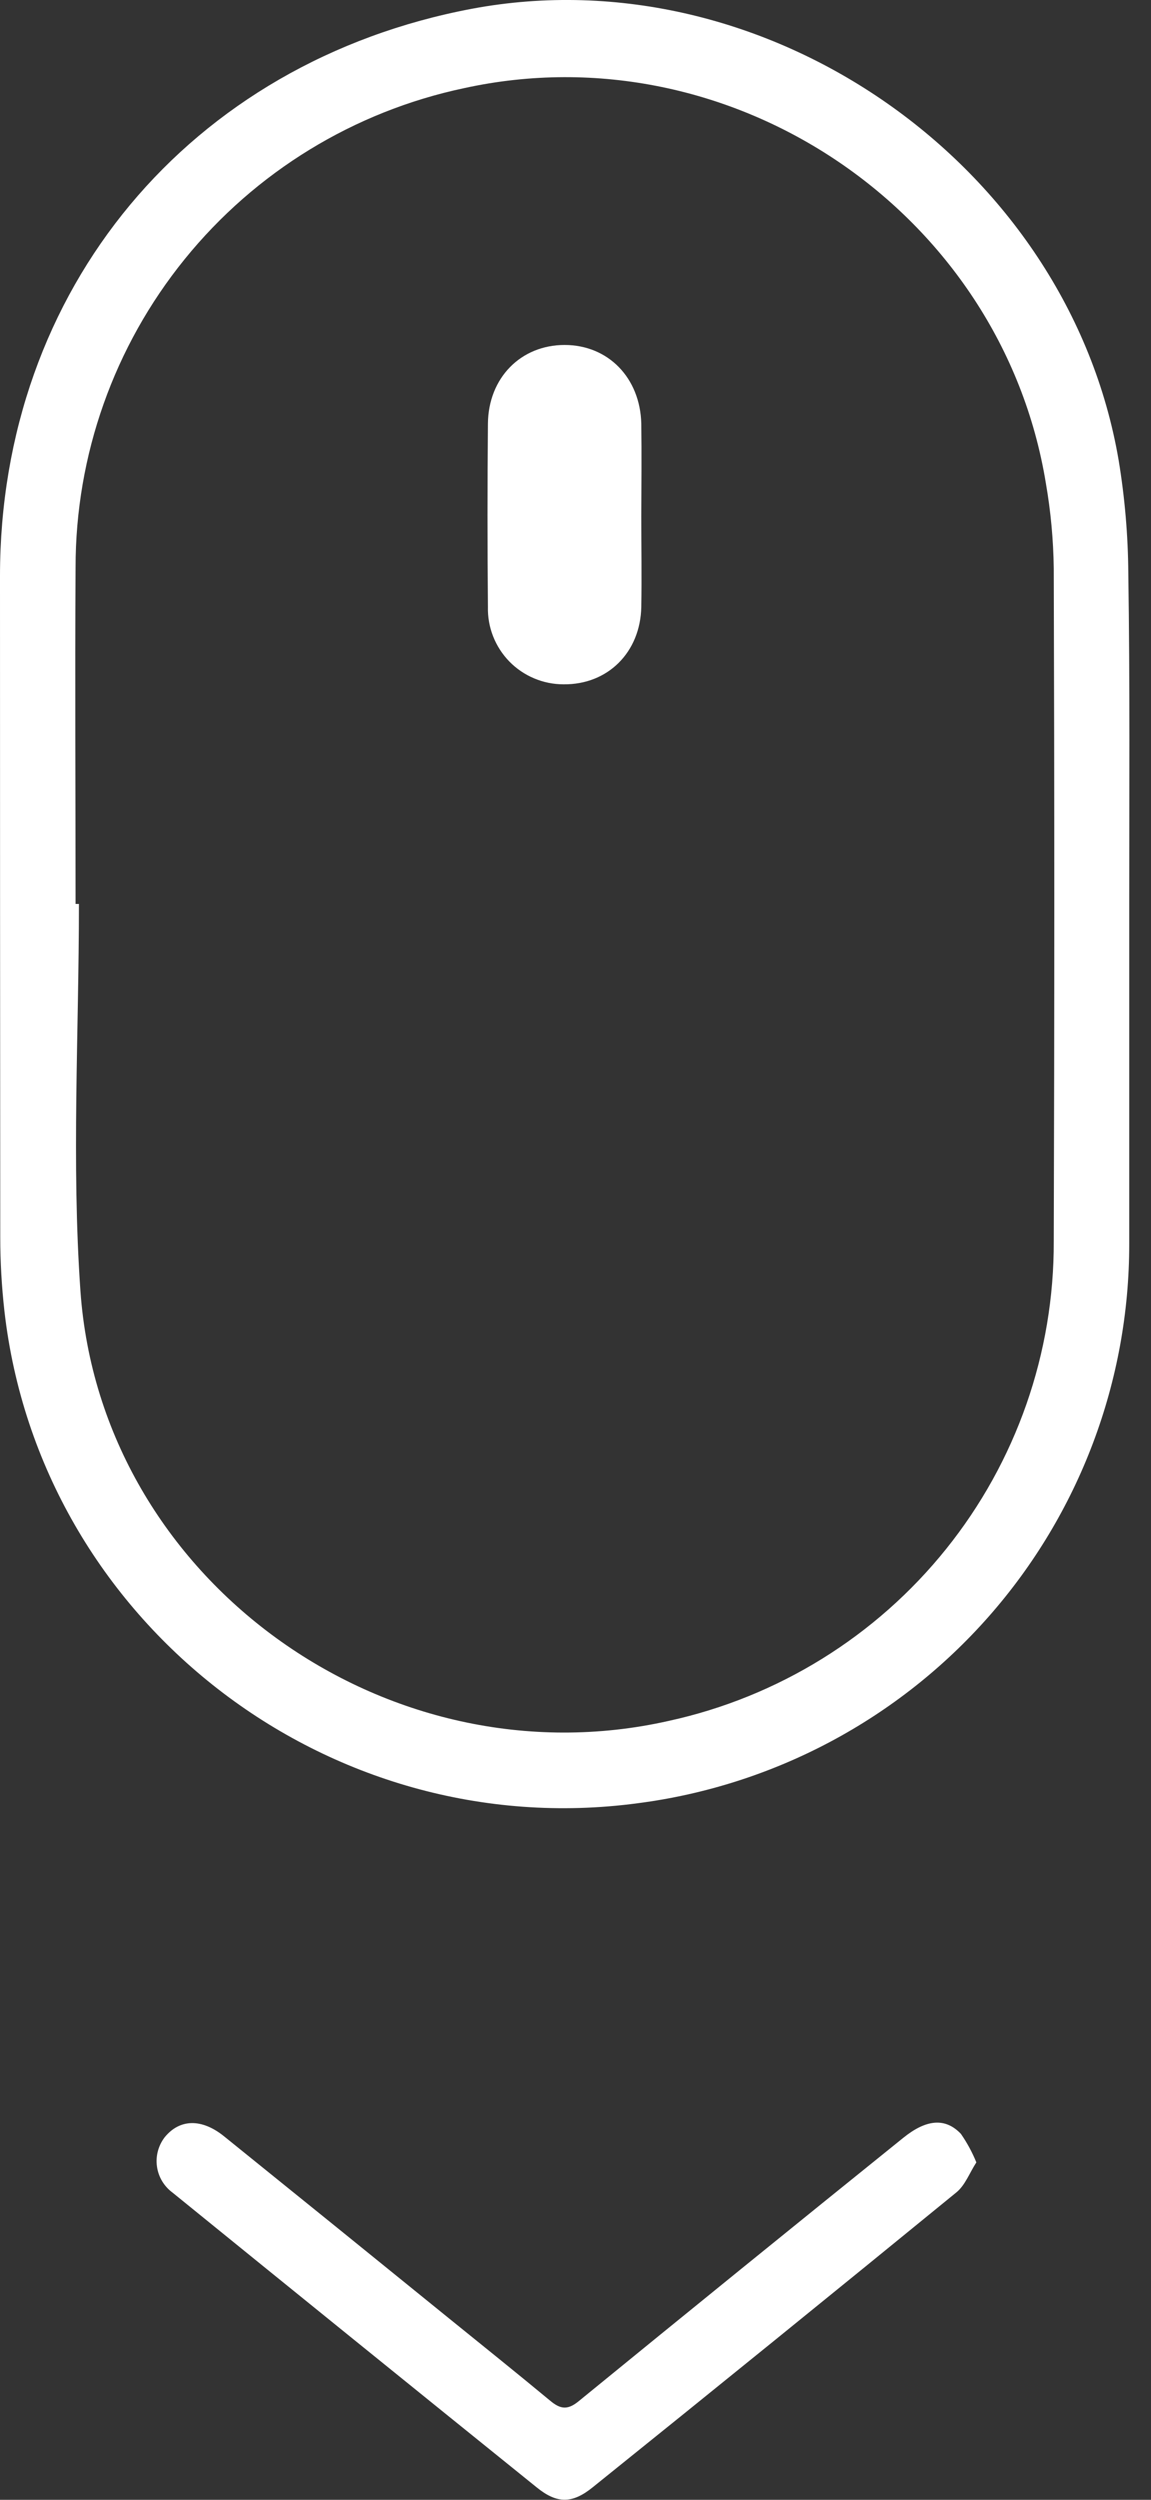 <svg width="35" height="76" viewBox="0 0 35 76" fill="none" xmlns="http://www.w3.org/2000/svg">
<rect x="0" y="0" width="35" height="76" fill="#333333" stroke="none"/>
<path d="M34.338 27.525C34.338 30.958 34.338 34.389 34.338 37.822C34.34 41.986 32.824 46.009 30.073 49.138C27.322 52.266 23.524 54.288 19.39 54.823C9.957 56.083 1.213 49.294 0.135 39.864C0.051 39.117 0.008 38.367 0.008 37.615C0.003 30.909 0 24.209 0 17.514C0 8.797 5.765 1.882 14.358 0.265C23.294 -1.405 32.485 5.004 34.017 13.997C34.204 15.131 34.302 16.278 34.31 17.428C34.361 20.799 34.338 24.164 34.338 27.525ZM2.298 27.482H2.4C2.4 31.404 2.173 35.345 2.446 39.25C3.064 48.021 11.744 54.259 20.337 52.319C23.664 51.592 26.64 49.747 28.77 47.093C30.901 44.44 32.056 41.136 32.043 37.735C32.065 30.918 32.065 24.101 32.043 17.282C32.032 16.414 31.952 15.547 31.803 14.691C30.458 6.453 22.257 0.893 14.108 2.681C10.765 3.389 7.768 5.223 5.618 7.877C3.467 10.53 2.295 13.841 2.298 17.254C2.277 20.669 2.298 24.072 2.298 27.482Z" fill="white"/>
<path d="M29.689 65.742C29.482 66.061 29.349 66.435 29.084 66.652C25.411 69.653 21.726 72.641 18.029 75.615C17.401 76.125 16.934 76.125 16.311 75.615C12.618 72.636 8.93 69.651 5.246 66.66C5.118 66.566 5.011 66.447 4.929 66.311C4.848 66.175 4.795 66.023 4.773 65.866C4.751 65.709 4.761 65.549 4.802 65.396C4.843 65.243 4.914 65.099 5.011 64.974C5.466 64.418 6.135 64.4 6.816 64.951C9.102 66.796 11.385 68.643 13.664 70.493C14.685 71.32 15.706 72.138 16.727 72.985C17.054 73.26 17.274 73.273 17.618 72.985C20.893 70.311 24.176 67.647 27.468 64.994C28.165 64.431 28.744 64.375 29.219 64.874C29.407 65.145 29.565 65.436 29.689 65.742Z" fill="white"/>
<path d="M19.501 15.701C19.501 16.617 19.517 17.532 19.501 18.451C19.473 19.835 18.48 20.82 17.135 20.805C16.828 20.805 16.524 20.743 16.242 20.624C15.959 20.505 15.703 20.331 15.489 20.112C15.275 19.892 15.107 19.632 14.995 19.347C14.883 19.062 14.829 18.757 14.837 18.451C14.82 16.594 14.82 14.737 14.837 12.88C14.85 11.485 15.84 10.488 17.168 10.488C18.495 10.488 19.466 11.488 19.501 12.88C19.514 13.819 19.504 14.76 19.501 15.701Z" fill="white"/>
</svg>

